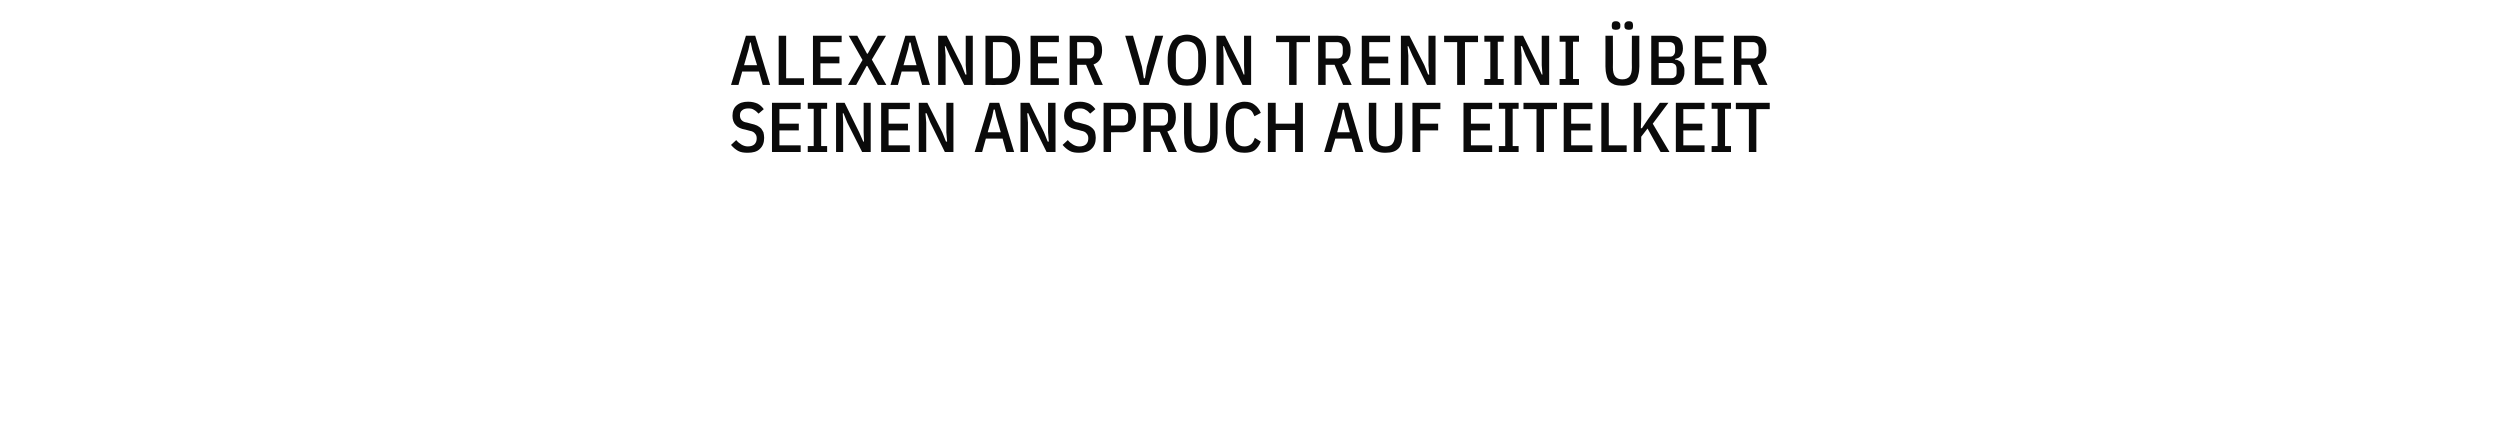 <?xml version="1.0" standalone="no"?><!DOCTYPE svg PUBLIC "-//W3C//DTD SVG 1.1//EN" "http://www.w3.org/Graphics/SVG/1.1/DTD/svg11.dtd"><svg xmlns="http://www.w3.org/2000/svg" version="1.1" width="671px" height="115.2px" viewBox="0 -8 671 115.2" style="top:-8px">  <desc>Alexander von Trentini ber seinen Anspruch auf Eitelkeit</desc>  <defs/>  <g id="Polygon323052">    <path d="M 200.7 33 C 199.7 33 198.8 32.9 198.1 32.5 C 197.4 32.1 196.8 31.6 196.2 30.9 C 196.2 30.9 197.6 29.6 197.6 29.6 C 198 30.1 198.5 30.5 199 30.8 C 199.5 31.1 200.1 31.3 200.7 31.3 C 202.3 31.3 203.1 30.5 203.1 29.1 C 203.1 28.5 202.9 28.1 202.6 27.8 C 202.4 27.5 201.9 27.2 201.2 27.1 C 201.2 27.1 200.1 26.8 200.1 26.8 C 198.9 26.6 198 26.2 197.5 25.6 C 196.9 25 196.6 24.1 196.6 23.1 C 196.6 21.8 197 20.9 197.7 20.3 C 198.5 19.6 199.5 19.3 200.8 19.3 C 201.8 19.3 202.6 19.5 203.3 19.8 C 203.9 20.1 204.5 20.6 205 21.3 C 205 21.3 203.6 22.5 203.6 22.5 C 203.2 22.1 202.8 21.7 202.4 21.5 C 202 21.2 201.5 21.1 200.8 21.1 C 200.1 21.1 199.5 21.3 199.2 21.6 C 198.8 21.9 198.6 22.3 198.6 23 C 198.6 23.6 198.8 24 199.1 24.3 C 199.4 24.6 199.8 24.8 200.5 24.9 C 200.5 24.9 201.6 25.2 201.6 25.2 C 202.2 25.3 202.7 25.5 203.2 25.7 C 203.6 25.9 204 26.2 204.3 26.5 C 204.5 26.8 204.7 27.1 204.9 27.5 C 205 28 205.1 28.4 205.1 29 C 205.1 30.3 204.7 31.3 203.9 32 C 203.2 32.7 202.1 33 200.7 33 Z M 207.2 32.8 L 207.2 19.6 L 214.9 19.6 L 214.9 21.3 L 209.2 21.3 L 209.2 25.2 L 214.4 25.2 L 214.4 27 L 209.2 27 L 209.2 31 L 214.9 31 L 214.9 32.8 L 207.2 32.8 Z M 216.8 32.8 L 216.8 31.2 L 218.4 31.2 L 218.4 21.2 L 216.8 21.2 L 216.8 19.6 L 222 19.6 L 222 21.2 L 220.4 21.2 L 220.4 31.2 L 222 31.2 L 222 32.8 L 216.8 32.8 Z M 227.4 24.9 L 226.4 22.4 L 226.2 22.4 L 226.3 24.9 L 226.3 32.8 L 224.4 32.8 L 224.4 19.6 L 226.7 19.6 L 230.6 27.5 L 231.7 30 L 231.9 30 L 231.8 27.5 L 231.8 19.6 L 233.7 19.6 L 233.7 32.8 L 231.4 32.8 L 227.4 24.9 Z M 236.5 32.8 L 236.5 19.6 L 244.2 19.6 L 244.2 21.3 L 238.5 21.3 L 238.5 25.2 L 243.7 25.2 L 243.7 27 L 238.5 27 L 238.5 31 L 244.2 31 L 244.2 32.8 L 236.5 32.8 Z M 249.7 24.9 L 248.7 22.4 L 248.4 22.4 L 248.6 24.9 L 248.6 32.8 L 246.6 32.8 L 246.6 19.6 L 248.9 19.6 L 252.9 27.5 L 253.9 30 L 254.2 30 L 254 27.5 L 254 19.6 L 255.9 19.6 L 255.9 32.8 L 253.6 32.8 L 249.7 24.9 Z M 270.1 32.8 L 269.1 29.2 L 264.6 29.2 L 263.6 32.8 L 261.6 32.8 L 265.6 19.6 L 268.2 19.6 L 272.2 32.8 L 270.1 32.8 Z M 267.4 23.3 L 267 21.4 L 266.7 21.4 L 266.3 23.3 L 265.1 27.5 L 268.6 27.5 L 267.4 23.3 Z M 277 24.9 L 276 22.4 L 275.7 22.4 L 275.9 24.9 L 275.9 32.8 L 273.9 32.8 L 273.9 19.6 L 276.3 19.6 L 280.2 27.5 L 281.2 30 L 281.5 30 L 281.3 27.5 L 281.3 19.6 L 283.3 19.6 L 283.3 32.8 L 280.9 32.8 L 277 24.9 Z M 289.7 33 C 288.7 33 287.8 32.9 287.1 32.5 C 286.4 32.1 285.8 31.6 285.2 30.9 C 285.2 30.9 286.6 29.6 286.6 29.6 C 287 30.1 287.5 30.5 288 30.8 C 288.5 31.1 289.1 31.3 289.7 31.3 C 291.3 31.3 292.1 30.5 292.1 29.1 C 292.1 28.5 291.9 28.1 291.6 27.8 C 291.4 27.5 290.9 27.2 290.2 27.1 C 290.2 27.1 289.1 26.8 289.1 26.8 C 287.9 26.6 287.1 26.2 286.5 25.6 C 285.9 25 285.6 24.1 285.6 23.1 C 285.6 21.8 286 20.9 286.8 20.3 C 287.5 19.6 288.5 19.3 289.9 19.3 C 290.8 19.3 291.6 19.5 292.3 19.8 C 292.9 20.1 293.5 20.6 294 21.3 C 294 21.3 292.6 22.5 292.6 22.5 C 292.2 22.1 291.9 21.7 291.4 21.5 C 291 21.2 290.5 21.1 289.8 21.1 C 289.1 21.1 288.6 21.3 288.2 21.6 C 287.8 21.9 287.7 22.3 287.7 23 C 287.7 23.6 287.8 24 288.1 24.3 C 288.4 24.6 288.8 24.8 289.5 24.9 C 289.5 24.9 290.6 25.2 290.6 25.2 C 291.2 25.3 291.7 25.5 292.2 25.7 C 292.6 25.9 293 26.2 293.3 26.5 C 293.6 26.8 293.8 27.1 293.9 27.5 C 294 28 294.1 28.4 294.1 29 C 294.1 30.3 293.7 31.3 292.9 32 C 292.2 32.7 291.1 33 289.7 33 Z M 296.2 32.8 L 296.2 19.6 C 296.2 19.6 301.47 19.56 301.5 19.6 C 302.6 19.6 303.5 19.9 304 20.6 C 304.6 21.3 304.9 22.2 304.9 23.5 C 304.9 24.8 304.6 25.8 304 26.4 C 303.5 27.1 302.6 27.5 301.5 27.5 C 301.47 27.46 298.2 27.5 298.2 27.5 L 298.2 32.8 L 296.2 32.8 Z M 298.2 25.7 C 298.2 25.7 301.3 25.68 301.3 25.7 C 301.8 25.7 302.1 25.6 302.4 25.3 C 302.6 25.1 302.8 24.7 302.8 24.1 C 302.8 24.1 302.8 22.9 302.8 22.9 C 302.8 22.4 302.6 22 302.4 21.7 C 302.1 21.5 301.8 21.3 301.3 21.3 C 301.3 21.34 298.2 21.3 298.2 21.3 L 298.2 25.7 Z M 308.9 32.8 L 306.9 32.8 L 306.9 19.6 C 306.9 19.6 312.17 19.56 312.2 19.6 C 313.3 19.6 314.2 19.9 314.7 20.6 C 315.3 21.3 315.6 22.2 315.6 23.5 C 315.6 24.5 315.4 25.3 315 26 C 314.7 26.6 314.1 27 313.3 27.3 C 313.33 27.25 315.9 32.8 315.9 32.8 L 313.6 32.8 L 311.3 27.4 L 308.9 27.4 L 308.9 32.8 Z M 312 25.7 C 312.5 25.7 312.8 25.6 313.1 25.3 C 313.3 25.1 313.5 24.7 313.5 24.1 C 313.5 24.1 313.5 22.9 313.5 22.9 C 313.5 22.4 313.3 22 313.1 21.7 C 312.8 21.5 312.5 21.3 312 21.3 C 312 21.34 308.9 21.3 308.9 21.3 L 308.9 25.7 C 308.9 25.7 312 25.71 312 25.7 Z M 319.8 19.6 C 319.8 19.6 319.79 28.15 319.8 28.1 C 319.8 29.2 320 30 320.3 30.5 C 320.7 31 321.4 31.3 322.3 31.3 C 323.2 31.3 323.9 31 324.3 30.5 C 324.6 30 324.8 29.2 324.8 28.1 C 324.8 28.15 324.8 19.6 324.8 19.6 L 326.8 19.6 C 326.8 19.6 326.82 27.82 326.8 27.8 C 326.8 28.7 326.7 29.5 326.6 30.2 C 326.4 30.8 326.2 31.4 325.8 31.8 C 325.5 32.2 325 32.5 324.4 32.7 C 323.8 32.9 323.1 33 322.3 33 C 321.5 33 320.8 32.9 320.2 32.7 C 319.6 32.5 319.1 32.2 318.8 31.8 C 318.4 31.4 318.2 30.8 318 30.2 C 317.9 29.5 317.8 28.7 317.8 27.8 C 317.77 27.82 317.8 19.6 317.8 19.6 L 319.8 19.6 Z M 334 33 C 333.3 33 332.6 32.9 332 32.7 C 331.3 32.4 330.8 32 330.4 31.4 C 329.9 30.9 329.6 30.2 329.4 29.3 C 329.1 28.4 329 27.4 329 26.2 C 329 25 329.1 24 329.4 23.1 C 329.6 22.2 329.9 21.5 330.4 20.9 C 330.8 20.4 331.3 20 332 19.7 C 332.6 19.5 333.3 19.3 334 19.3 C 335.2 19.3 336.1 19.6 336.7 20.1 C 337.4 20.6 338 21.3 338.4 22.3 C 338.4 22.3 336.7 23.2 336.7 23.2 C 336.4 22.5 336.1 21.9 335.7 21.6 C 335.3 21.3 334.7 21.1 334 21.1 C 333.1 21.1 332.4 21.4 331.9 22 C 331.4 22.7 331.2 23.5 331.2 24.6 C 331.2 24.6 331.2 27.8 331.2 27.8 C 331.2 28.9 331.4 29.7 331.9 30.3 C 332.4 31 333.1 31.3 334 31.3 C 334.7 31.3 335.3 31.1 335.8 30.7 C 336.2 30.4 336.5 29.8 336.8 29 C 336.8 29 338.4 30 338.4 30 C 338 31 337.5 31.7 336.8 32.3 C 336.1 32.8 335.2 33 334 33 Z M 347.6 26.9 L 342.4 26.9 L 342.4 32.8 L 340.3 32.8 L 340.3 19.6 L 342.4 19.6 L 342.4 25.2 L 347.6 25.2 L 347.6 19.6 L 349.7 19.6 L 349.7 32.8 L 347.6 32.8 L 347.6 26.9 Z M 363.8 32.8 L 362.8 29.2 L 358.4 29.2 L 357.3 32.8 L 355.4 32.8 L 359.3 19.6 L 361.9 19.6 L 365.9 32.8 L 363.8 32.8 Z M 361.1 23.3 L 360.7 21.4 L 360.4 21.4 L 360 23.3 L 358.9 27.5 L 362.3 27.5 L 361.1 23.3 Z M 369.4 19.6 C 369.4 19.6 369.38 28.15 369.4 28.1 C 369.4 29.2 369.6 30 369.9 30.5 C 370.3 31 370.9 31.3 371.9 31.3 C 372.8 31.3 373.5 31 373.8 30.5 C 374.2 30 374.4 29.2 374.4 28.1 C 374.39 28.15 374.4 19.6 374.4 19.6 L 376.4 19.6 C 376.4 19.6 376.41 27.82 376.4 27.8 C 376.4 28.7 376.3 29.5 376.2 30.2 C 376 30.8 375.8 31.4 375.4 31.8 C 375 32.2 374.6 32.5 374 32.7 C 373.4 32.9 372.7 33 371.9 33 C 371 33 370.3 32.9 369.8 32.7 C 369.2 32.5 368.7 32.2 368.4 31.8 C 368 31.4 367.8 30.8 367.6 30.2 C 367.4 29.5 367.4 28.7 367.4 27.8 C 367.36 27.82 367.4 19.6 367.4 19.6 L 369.4 19.6 Z M 379.1 32.8 L 379.1 19.6 L 386.6 19.6 L 386.6 21.3 L 381.2 21.3 L 381.2 25.2 L 386 25.2 L 386 27 L 381.2 27 L 381.2 32.8 L 379.1 32.8 Z M 392.8 32.8 L 392.8 19.6 L 400.5 19.6 L 400.5 21.3 L 394.8 21.3 L 394.8 25.2 L 399.9 25.2 L 399.9 27 L 394.8 27 L 394.8 31 L 400.5 31 L 400.5 32.8 L 392.8 32.8 Z M 402.3 32.8 L 402.3 31.2 L 404 31.2 L 404 21.2 L 402.3 21.2 L 402.3 19.6 L 407.6 19.6 L 407.6 21.2 L 406 21.2 L 406 31.2 L 407.6 31.2 L 407.6 32.8 L 402.3 32.8 Z M 414.4 21.3 L 414.4 32.8 L 412.4 32.8 L 412.4 21.3 L 408.9 21.3 L 408.9 19.6 L 417.9 19.6 L 417.9 21.3 L 414.4 21.3 Z M 419.7 32.8 L 419.7 19.6 L 427.4 19.6 L 427.4 21.3 L 421.7 21.3 L 421.7 25.2 L 426.9 25.2 L 426.9 27 L 421.7 27 L 421.7 31 L 427.4 31 L 427.4 32.8 L 419.7 32.8 Z M 429.8 32.8 L 429.8 19.6 L 431.8 19.6 L 431.8 31 L 436.6 31 L 436.6 32.8 L 429.8 32.8 Z M 442.2 26.5 L 440.5 28.7 L 440.5 32.8 L 438.5 32.8 L 438.5 19.6 L 440.5 19.6 L 440.5 23.9 L 440.4 26.4 L 440.7 26.4 L 442.4 23.9 L 445.5 19.6 L 447.8 19.6 L 443.6 25.2 L 448.1 32.8 L 445.7 32.8 L 442.2 26.5 Z M 449.8 32.8 L 449.8 19.6 L 457.5 19.6 L 457.5 21.3 L 451.8 21.3 L 451.8 25.2 L 456.9 25.2 L 456.9 27 L 451.8 27 L 451.8 31 L 457.5 31 L 457.5 32.8 L 449.8 32.8 Z M 459.4 32.8 L 459.4 31.2 L 461 31.2 L 461 21.2 L 459.4 21.2 L 459.4 19.6 L 464.6 19.6 L 464.6 21.2 L 463 21.2 L 463 31.2 L 464.6 31.2 L 464.6 32.8 L 459.4 32.8 Z M 471.4 21.3 L 471.4 32.8 L 469.4 32.8 L 469.4 21.3 L 465.9 21.3 L 465.9 19.6 L 475 19.6 L 475 21.3 L 471.4 21.3 Z " stroke="none" fill="#0a0a0a"/>  </g>  <g id="Polygon323051">    <path d="M 204.7 14.8 L 203.7 11.2 L 199.2 11.2 L 198.2 14.8 L 196.2 14.8 L 200.2 1.6 L 202.7 1.6 L 206.7 14.8 L 204.7 14.8 Z M 201.9 5.3 L 201.5 3.4 L 201.3 3.4 L 200.9 5.3 L 199.7 9.5 L 203.2 9.5 L 201.9 5.3 Z M 209 14.8 L 209 1.6 L 211 1.6 L 211 13 L 215.8 13 L 215.8 14.8 L 209 14.8 Z M 218.2 14.8 L 218.2 1.6 L 225.9 1.6 L 225.9 3.3 L 220.2 3.3 L 220.2 7.2 L 225.3 7.2 L 225.3 9 L 220.2 9 L 220.2 13 L 225.9 13 L 225.9 14.8 L 218.2 14.8 Z M 237.9 14.8 L 235.6 14.8 L 232.8 9.7 L 232.6 9.7 L 229.8 14.8 L 227.6 14.8 L 231.5 8.1 L 227.8 1.6 L 230.1 1.6 L 232.7 6.4 L 232.9 6.4 L 235.6 1.6 L 237.8 1.6 L 234 8 L 237.9 14.8 Z M 247.5 14.8 L 246.5 11.2 L 242 11.2 L 241 14.8 L 239 14.8 L 243 1.6 L 245.6 1.6 L 249.6 14.8 L 247.5 14.8 Z M 244.8 5.3 L 244.4 3.4 L 244.1 3.4 L 243.7 5.3 L 242.5 9.5 L 246 9.5 L 244.8 5.3 Z M 254.9 6.9 L 253.8 4.4 L 253.6 4.4 L 253.8 6.9 L 253.8 14.8 L 251.8 14.8 L 251.8 1.6 L 254.1 1.6 L 258.1 9.5 L 259.1 12 L 259.4 12 L 259.2 9.5 L 259.2 1.6 L 261.1 1.6 L 261.1 14.8 L 258.8 14.8 L 254.9 6.9 Z M 264.5 1.6 C 264.5 1.6 268.82 1.56 268.8 1.6 C 269.6 1.6 270.3 1.7 270.9 1.9 C 271.5 2.2 272.1 2.6 272.5 3.1 C 272.9 3.7 273.2 4.4 273.4 5.2 C 273.7 6 273.8 7 273.8 8.2 C 273.8 9.4 273.7 10.4 273.4 11.2 C 273.2 12 272.9 12.7 272.5 13.3 C 272.1 13.8 271.5 14.2 270.9 14.4 C 270.3 14.7 269.6 14.8 268.8 14.8 C 268.82 14.82 264.5 14.8 264.5 14.8 L 264.5 1.6 Z M 268.8 13 C 269.7 13 270.4 12.8 270.9 12.2 C 271.4 11.6 271.6 10.8 271.6 9.7 C 271.6 9.7 271.6 6.7 271.6 6.7 C 271.6 5.6 271.4 4.7 270.9 4.2 C 270.4 3.6 269.7 3.3 268.8 3.3 C 268.82 3.34 266.5 3.3 266.5 3.3 L 266.5 13 C 266.5 13 268.82 13.03 268.8 13 Z M 276.6 14.8 L 276.6 1.6 L 284.2 1.6 L 284.2 3.3 L 278.6 3.3 L 278.6 7.2 L 283.7 7.2 L 283.7 9 L 278.6 9 L 278.6 13 L 284.2 13 L 284.2 14.8 L 276.6 14.8 Z M 289.1 14.8 L 287.1 14.8 L 287.1 1.6 C 287.1 1.6 292.36 1.56 292.4 1.6 C 293.5 1.6 294.4 1.9 294.9 2.6 C 295.5 3.3 295.8 4.2 295.8 5.5 C 295.8 6.5 295.6 7.3 295.2 8 C 294.8 8.6 294.3 9 293.5 9.3 C 293.52 9.25 296 14.8 296 14.8 L 293.8 14.8 L 291.5 9.4 L 289.1 9.4 L 289.1 14.8 Z M 292.2 7.7 C 292.7 7.7 293 7.6 293.3 7.3 C 293.5 7.1 293.7 6.7 293.7 6.1 C 293.7 6.1 293.7 4.9 293.7 4.9 C 293.7 4.4 293.5 4 293.3 3.7 C 293 3.5 292.7 3.3 292.2 3.3 C 292.19 3.34 289.1 3.3 289.1 3.3 L 289.1 7.7 C 289.1 7.7 292.19 7.71 292.2 7.7 Z M 305.9 14.8 L 302 1.6 L 304.1 1.6 L 306.5 9.9 L 307 13 L 307.3 13 L 307.8 9.9 L 310.1 1.6 L 312.2 1.6 L 308.3 14.8 L 305.9 14.8 Z M 318.6 15 C 317.8 15 317.1 14.9 316.4 14.7 C 315.8 14.4 315.3 14 314.8 13.4 C 314.4 12.9 314 12.2 313.8 11.3 C 313.5 10.4 313.4 9.4 313.4 8.2 C 313.4 7 313.5 6 313.8 5.1 C 314 4.2 314.4 3.5 314.8 2.9 C 315.3 2.4 315.8 2 316.4 1.7 C 317.1 1.5 317.8 1.3 318.6 1.3 C 319.4 1.3 320.1 1.5 320.7 1.7 C 321.4 2 321.9 2.4 322.4 2.9 C 322.8 3.5 323.1 4.2 323.4 5.1 C 323.6 6 323.7 7 323.7 8.2 C 323.7 9.4 323.6 10.4 323.4 11.3 C 323.1 12.2 322.8 12.9 322.4 13.4 C 321.9 14 321.4 14.4 320.7 14.7 C 320.1 14.9 319.4 15 318.6 15 Z M 318.6 13.3 C 319.5 13.3 320.3 13 320.8 12.3 C 321.3 11.7 321.6 10.9 321.6 9.8 C 321.6 9.8 321.6 6.6 321.6 6.6 C 321.6 5.5 321.3 4.7 320.8 4 C 320.3 3.4 319.5 3.1 318.6 3.1 C 317.6 3.1 316.9 3.4 316.4 4 C 315.9 4.7 315.6 5.5 315.6 6.6 C 315.6 6.6 315.6 9.8 315.6 9.8 C 315.6 10.9 315.9 11.7 316.4 12.3 C 316.9 13 317.6 13.3 318.6 13.3 Z M 329.5 6.9 L 328.5 4.4 L 328.3 4.4 L 328.4 6.9 L 328.4 14.8 L 326.5 14.8 L 326.5 1.6 L 328.8 1.6 L 332.8 9.5 L 333.8 12 L 334 12 L 333.9 9.5 L 333.9 1.6 L 335.8 1.6 L 335.8 14.8 L 333.5 14.8 L 329.5 6.9 Z M 348 3.3 L 348 14.8 L 346 14.8 L 346 3.3 L 342.5 3.3 L 342.5 1.6 L 351.6 1.6 L 351.6 3.3 L 348 3.3 Z M 355.8 14.8 L 353.8 14.8 L 353.8 1.6 C 353.8 1.6 359.07 1.56 359.1 1.6 C 360.2 1.6 361.1 1.9 361.6 2.6 C 362.2 3.3 362.5 4.2 362.5 5.5 C 362.5 6.5 362.3 7.3 361.9 8 C 361.6 8.6 361 9 360.2 9.3 C 360.23 9.25 362.8 14.8 362.8 14.8 L 360.5 14.8 L 358.2 9.4 L 355.8 9.4 L 355.8 14.8 Z M 358.9 7.7 C 359.4 7.7 359.7 7.6 360 7.3 C 360.2 7.1 360.4 6.7 360.4 6.1 C 360.4 6.1 360.4 4.9 360.4 4.9 C 360.4 4.4 360.2 4 360 3.7 C 359.7 3.5 359.4 3.3 358.9 3.3 C 358.9 3.34 355.8 3.3 355.8 3.3 L 355.8 7.7 C 355.8 7.7 358.9 7.71 358.9 7.7 Z M 365.5 14.8 L 365.5 1.6 L 373.1 1.6 L 373.1 3.3 L 367.5 3.3 L 367.5 7.2 L 372.6 7.2 L 372.6 9 L 367.5 9 L 367.5 13 L 373.1 13 L 373.1 14.8 L 365.5 14.8 Z M 379.1 6.9 L 378 4.4 L 377.8 4.4 L 378 6.9 L 378 14.8 L 376 14.8 L 376 1.6 L 378.3 1.6 L 382.3 9.5 L 383.3 12 L 383.6 12 L 383.4 9.5 L 383.4 1.6 L 385.3 1.6 L 385.3 14.8 L 383 14.8 L 379.1 6.9 Z M 393.2 3.3 L 393.2 14.8 L 391.1 14.8 L 391.1 3.3 L 387.6 3.3 L 387.6 1.6 L 396.7 1.6 L 396.7 3.3 L 393.2 3.3 Z M 398.4 14.8 L 398.4 13.2 L 400 13.2 L 400 3.2 L 398.4 3.2 L 398.4 1.6 L 403.6 1.6 L 403.6 3.2 L 402 3.2 L 402 13.2 L 403.6 13.2 L 403.6 14.8 L 398.4 14.8 Z M 409.5 6.9 L 408.5 4.4 L 408.2 4.4 L 408.4 6.9 L 408.4 14.8 L 406.5 14.8 L 406.5 1.6 L 408.8 1.6 L 412.7 9.5 L 413.8 12 L 414 12 L 413.8 9.5 L 413.8 1.6 L 415.8 1.6 L 415.8 14.8 L 413.4 14.8 L 409.5 6.9 Z M 418.6 14.8 L 418.6 13.2 L 420.2 13.2 L 420.2 3.2 L 418.6 3.2 L 418.6 1.6 L 423.8 1.6 L 423.8 3.2 L 422.2 3.2 L 422.2 13.2 L 423.8 13.2 L 423.8 14.8 L 418.6 14.8 Z M 432.9 1.6 C 432.9 1.6 432.94 10.15 432.9 10.1 C 432.9 11.2 433.1 12 433.5 12.5 C 433.9 13 434.5 13.3 435.4 13.3 C 436.4 13.3 437 13 437.4 12.5 C 437.8 12 438 11.2 438 10.1 C 437.96 10.15 438 1.6 438 1.6 L 440 1.6 C 440 1.6 439.97 9.82 440 9.8 C 440 10.7 439.9 11.5 439.7 12.2 C 439.6 12.8 439.3 13.4 439 13.8 C 438.6 14.2 438.1 14.5 437.6 14.7 C 437 14.9 436.3 15 435.4 15 C 434.6 15 433.9 14.9 433.3 14.7 C 432.8 14.5 432.3 14.2 431.9 13.8 C 431.6 13.4 431.3 12.8 431.2 12.2 C 431 11.5 430.9 10.7 430.9 9.8 C 430.93 9.82 430.9 1.6 430.9 1.6 L 432.9 1.6 Z M 433.7 0 C 433.3 0 433 -0.1 432.8 -0.2 C 432.7 -0.4 432.6 -0.6 432.6 -0.9 C 432.6 -0.9 432.6 -1.3 432.6 -1.3 C 432.6 -1.6 432.7 -1.8 432.8 -2 C 433 -2.2 433.3 -2.3 433.7 -2.3 C 434.1 -2.3 434.4 -2.2 434.6 -2 C 434.8 -1.8 434.9 -1.6 434.9 -1.3 C 434.9 -1.3 434.9 -0.9 434.9 -0.9 C 434.9 -0.6 434.8 -0.4 434.6 -0.2 C 434.4 -0.1 434.1 0 433.7 0 Z M 437.2 0 C 436.8 0 436.5 -0.1 436.3 -0.2 C 436.1 -0.4 436 -0.6 436 -0.9 C 436 -0.9 436 -1.3 436 -1.3 C 436 -1.6 436.1 -1.8 436.3 -2 C 436.5 -2.2 436.8 -2.3 437.2 -2.3 C 437.6 -2.3 437.9 -2.2 438.1 -2 C 438.2 -1.8 438.3 -1.6 438.3 -1.3 C 438.3 -1.3 438.3 -0.9 438.3 -0.9 C 438.3 -0.6 438.2 -0.4 438.1 -0.2 C 437.9 -0.1 437.6 0 437.2 0 Z M 443.2 1.6 C 443.2 1.6 448.56 1.56 448.6 1.6 C 449.6 1.6 450.4 1.9 450.9 2.4 C 451.4 3 451.7 3.9 451.7 5 C 451.7 5.8 451.5 6.5 451.1 7 C 450.8 7.5 450.2 7.7 449.6 7.8 C 449.6 7.8 449.6 8 449.6 8 C 449.9 8 450.3 8.1 450.6 8.3 C 450.9 8.4 451.2 8.6 451.4 8.9 C 451.6 9.1 451.8 9.5 451.9 9.8 C 452.1 10.2 452.1 10.6 452.1 11 C 452.1 11.6 452.1 12.1 451.9 12.6 C 451.8 13 451.6 13.4 451.3 13.8 C 451 14.1 450.7 14.4 450.3 14.5 C 450 14.7 449.5 14.8 449.1 14.8 C 449.09 14.82 443.2 14.8 443.2 14.8 L 443.2 1.6 Z M 445.2 13 C 445.2 13 448.5 13.03 448.5 13 C 449 13 449.3 12.9 449.6 12.6 C 449.9 12.4 450 12 450 11.4 C 450 11.4 450 10.5 450 10.5 C 450 10 449.9 9.6 449.6 9.3 C 449.3 9.1 449 8.9 448.5 8.9 C 448.5 8.93 445.2 8.9 445.2 8.9 L 445.2 13 Z M 445.2 7.2 C 445.2 7.2 448.18 7.2 448.2 7.2 C 448.6 7.2 449 7.1 449.2 6.8 C 449.4 6.6 449.6 6.2 449.6 5.7 C 449.6 5.7 449.6 4.8 449.6 4.8 C 449.6 4.3 449.4 3.9 449.2 3.7 C 449 3.5 448.6 3.3 448.2 3.3 C 448.18 3.34 445.2 3.3 445.2 3.3 L 445.2 7.2 Z M 454.9 14.8 L 454.9 1.6 L 462.6 1.6 L 462.6 3.3 L 456.9 3.3 L 456.9 7.2 L 462 7.2 L 462 9 L 456.9 9 L 456.9 13 L 462.6 13 L 462.6 14.8 L 454.9 14.8 Z M 467.4 14.8 L 465.4 14.8 L 465.4 1.6 C 465.4 1.6 470.67 1.56 470.7 1.6 C 471.8 1.6 472.7 1.9 473.2 2.6 C 473.8 3.3 474.1 4.2 474.1 5.5 C 474.1 6.5 473.9 7.3 473.5 8 C 473.2 8.6 472.6 9 471.8 9.3 C 471.83 9.25 474.4 14.8 474.4 14.8 L 472.1 14.8 L 469.8 9.4 L 467.4 9.4 L 467.4 14.8 Z M 470.5 7.7 C 471 7.7 471.3 7.6 471.6 7.3 C 471.8 7.1 472 6.7 472 6.1 C 472 6.1 472 4.9 472 4.9 C 472 4.4 471.8 4 471.6 3.7 C 471.3 3.5 471 3.3 470.5 3.3 C 470.5 3.34 467.4 3.3 467.4 3.3 L 467.4 7.7 C 467.4 7.7 470.5 7.71 470.5 7.7 Z " stroke="none" fill="#0a0a0a"/>  </g></svg>